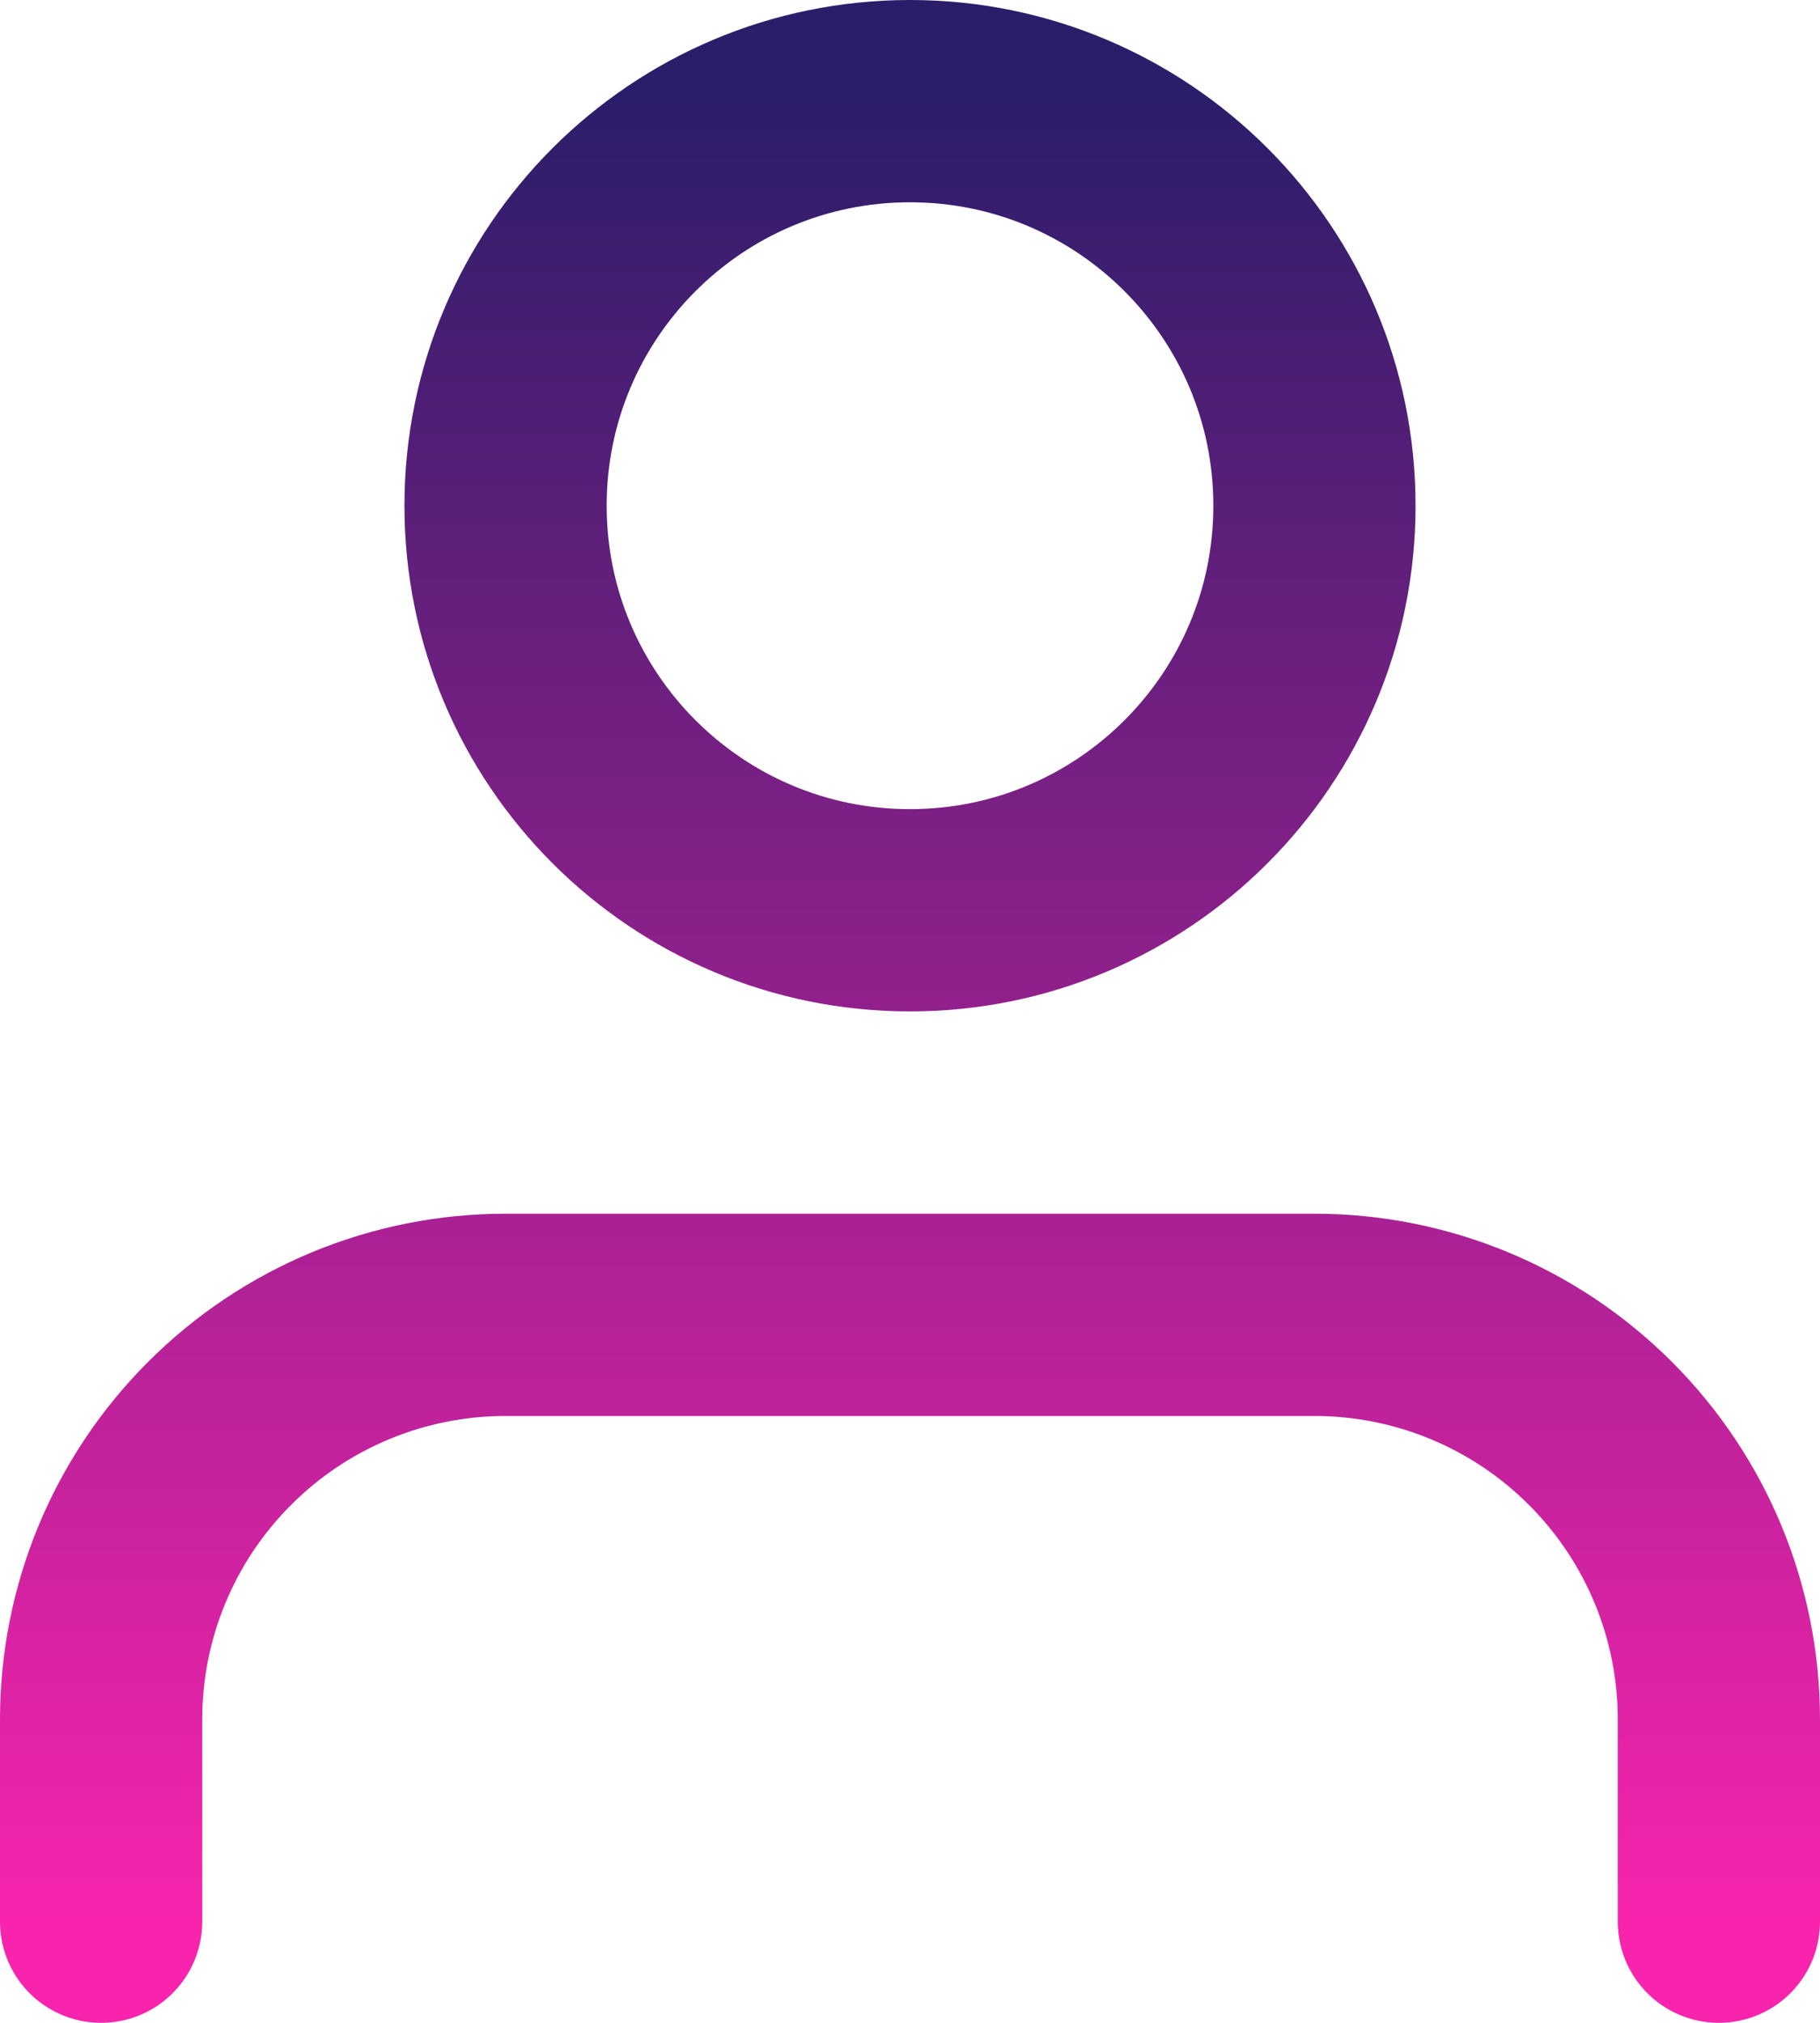 <svg width="18" height="20" viewBox="0 0 18 20" fill="none" xmlns="http://www.w3.org/2000/svg">
<path d="M17 19V17C17 15.939 16.579 14.922 15.828 14.172C15.078 13.421 14.061 13 13 13H5C3.939 13 2.922 13.421 2.172 14.172C1.421 14.922 1 15.939 1 17V19M13 5C13 7.209 11.209 9 9 9C6.791 9 5 7.209 5 5C5 2.791 6.791 1 9 1C11.209 1 13 2.791 13 5Z" stroke="url(#paint0_linear_732_148)" stroke-width="2" stroke-linecap="round" stroke-linejoin="round"/>
<defs>
<linearGradient id="paint0_linear_732_148" x1="9" y1="1" x2="9" y2="19" gradientUnits="userSpaceOnUse">
<stop stop-color="#2C1D6A"/>
<stop offset="1" stop-color="#F824AE"/>
</linearGradient>
</defs>
</svg>
